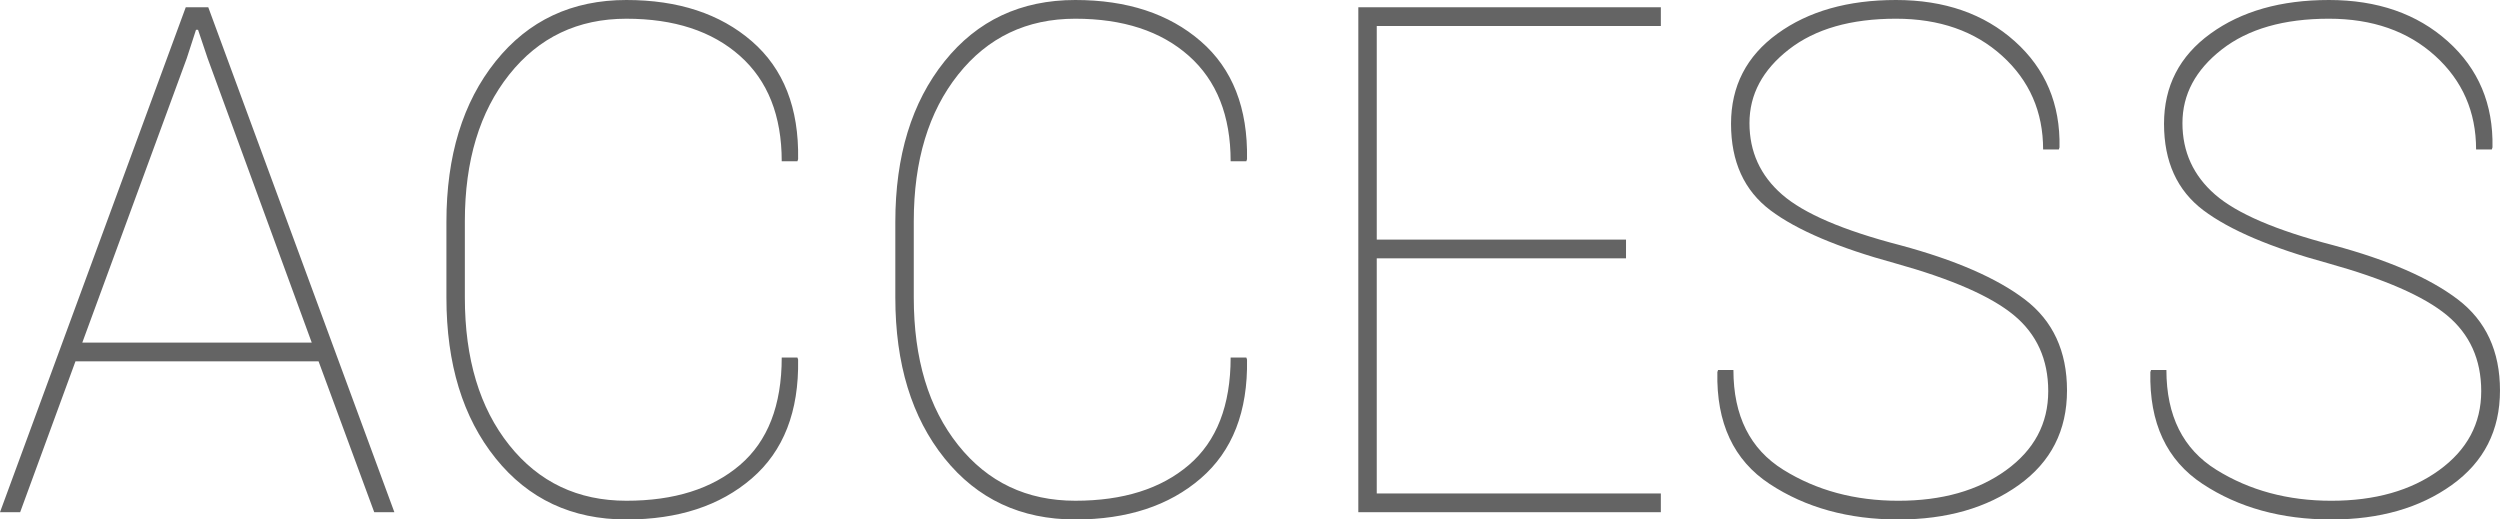 <?xml version="1.0" encoding="utf-8"?>
<!-- Generator: Adobe Illustrator 19.1.1, SVG Export Plug-In . SVG Version: 6.00 Build 0)  -->
<svg version="1.1" id="レイヤー_1" xmlns="http://www.w3.org/2000/svg" xmlns:xlink="http://www.w3.org/1999/xlink" x="0px"
	 y="0px" viewBox="0 0 231 48" style="enable-background:new 0 0 231 48;" xml:space="preserve">
<style type="text/css">
	.st0{fill:#646464;}
</style>
<g>
	<path class="st0" d="M29.436,33.388H6.973L1.862,47.327H0L17.163,0.673h2.082L36.44,47.327h-1.861L29.436,33.388z M7.604,31.658
		h21.202L19.183,5.383l-0.883-2.628H18.11l-0.852,2.628L7.604,31.658z"/>
	<path class="st0" d="M73.682,33.036l0.063,0.192c0.084,4.786-1.341,8.444-4.275,10.974C66.536,46.735,62.671,48,57.876,48
		c-5.027,0-9.055-1.885-12.084-5.656c-3.029-3.77-4.543-8.72-4.543-14.851v-6.985c0-6.109,1.514-11.055,4.543-14.836
		C48.821,1.89,52.848,0,57.876,0c4.796,0,8.661,1.271,11.595,3.813c2.934,2.542,4.359,6.174,4.275,10.894L73.682,14.9h-1.451
		c0-4.208-1.289-7.455-3.865-9.741c-2.577-2.285-6.073-3.429-10.49-3.429c-4.48,0-8.088,1.72-10.822,5.159
		c-2.735,3.439-4.102,7.958-4.102,13.554v7.049c0,5.661,1.367,10.206,4.102,13.634c2.734,3.43,6.342,5.143,10.822,5.143
		c4.417,0,7.913-1.1,10.49-3.3c2.576-2.199,3.865-5.511,3.865-9.933H73.682z"/>
	<path class="st0" d="M115.162,33.036l0.063,0.192c0.084,4.786-1.341,8.444-4.275,10.974C108.016,46.735,104.151,48,99.355,48
		c-5.027,0-9.055-1.885-12.084-5.656c-3.029-3.77-4.543-8.72-4.543-14.851v-6.985c0-6.109,1.514-11.055,4.543-14.836
		C90.3,1.89,94.328,0,99.355,0c4.796,0,8.66,1.271,11.595,3.813c2.934,2.542,4.359,6.174,4.275,10.894l-0.063,0.192h-1.451
		c0-4.208-1.289-7.455-3.865-9.741c-2.577-2.285-6.073-3.429-10.49-3.429c-4.48,0-8.088,1.72-10.822,5.159
		c-2.735,3.439-4.101,7.958-4.101,13.554v7.049c0,5.661,1.367,10.206,4.101,13.634c2.734,3.43,6.342,5.143,10.822,5.143
		c4.417,0,7.913-1.1,10.49-3.3c2.576-2.199,3.865-5.511,3.865-9.933H115.162z"/>
	<path class="st0" d="M150.244,23.872h-23.032v21.725h26.25v1.73h-27.953V0.673h27.953v1.73h-26.25v19.738h23.032V23.872z"/>
	<path class="st0" d="M189.257,36.144c0-2.926-1.057-5.265-3.171-7.017c-2.114-1.751-5.779-3.353-10.995-4.806
		c-5.237-1.43-9.071-3.061-11.5-4.886c-2.429-1.828-3.644-4.491-3.644-7.995c0-3.482,1.43-6.259,4.291-8.331
		C167.098,1.036,170.747,0,175.186,0c4.48,0,8.14,1.271,10.979,3.813c2.84,2.542,4.217,5.811,4.133,9.805l-0.063,0.192h-1.451
		c0-3.482-1.262-6.366-3.786-8.652c-2.524-2.285-5.795-3.429-9.812-3.429c-4.165,0-7.462,0.945-9.891,2.836
		c-2.429,1.89-3.644,4.16-3.644,6.809c0,2.649,1.004,4.85,3.013,6.601c2.008,1.752,5.642,3.312,10.9,4.678
		c5.09,1.368,8.934,3.039,11.532,5.014c2.597,1.976,3.896,4.781,3.896,8.412c0,3.696-1.483,6.606-4.449,8.732
		C183.578,46.937,179.865,48,175.407,48c-4.606,0-8.572-1.095-11.895-3.285c-3.323-2.189-4.932-5.633-4.827-10.333l0.063-0.192h1.42
		c0,4.23,1.535,7.301,4.606,9.213c3.07,1.911,6.615,2.867,10.632,2.867c4.038,0,7.356-0.939,9.954-2.82
		C187.958,41.571,189.257,39.136,189.257,36.144z"/>
	<path class="st0" d="M229.265,36.144c0-2.926-1.057-5.265-3.171-7.017c-2.114-1.751-5.779-3.353-10.995-4.806
		c-5.237-1.43-9.071-3.061-11.5-4.886c-2.429-1.828-3.644-4.491-3.644-7.995c0-3.482,1.43-6.259,4.291-8.331
		C207.106,1.036,210.755,0,215.193,0c4.48,0,8.14,1.271,10.979,3.813c2.84,2.542,4.217,5.811,4.133,9.805l-0.063,0.192h-1.451
		c0-3.482-1.262-6.366-3.786-8.652c-2.524-2.285-5.795-3.429-9.812-3.429c-4.165,0-7.462,0.945-9.891,2.836
		c-2.429,1.89-3.644,4.16-3.644,6.809c0,2.649,1.004,4.85,3.013,6.601c2.008,1.752,5.642,3.312,10.9,4.678
		c5.09,1.368,8.934,3.039,11.532,5.014c2.597,1.976,3.896,4.781,3.896,8.412c0,3.696-1.483,6.606-4.449,8.732
		C223.586,46.937,219.873,48,215.414,48c-4.606,0-8.572-1.095-11.894-3.285c-3.323-2.189-4.932-5.633-4.827-10.333l0.063-0.192h1.42
		c0,4.23,1.535,7.301,4.606,9.213c3.07,1.911,6.615,2.867,10.632,2.867c4.038,0,7.356-0.939,9.954-2.82
		C227.965,41.571,229.265,39.136,229.265,36.144z"/>
</g>
</svg>
